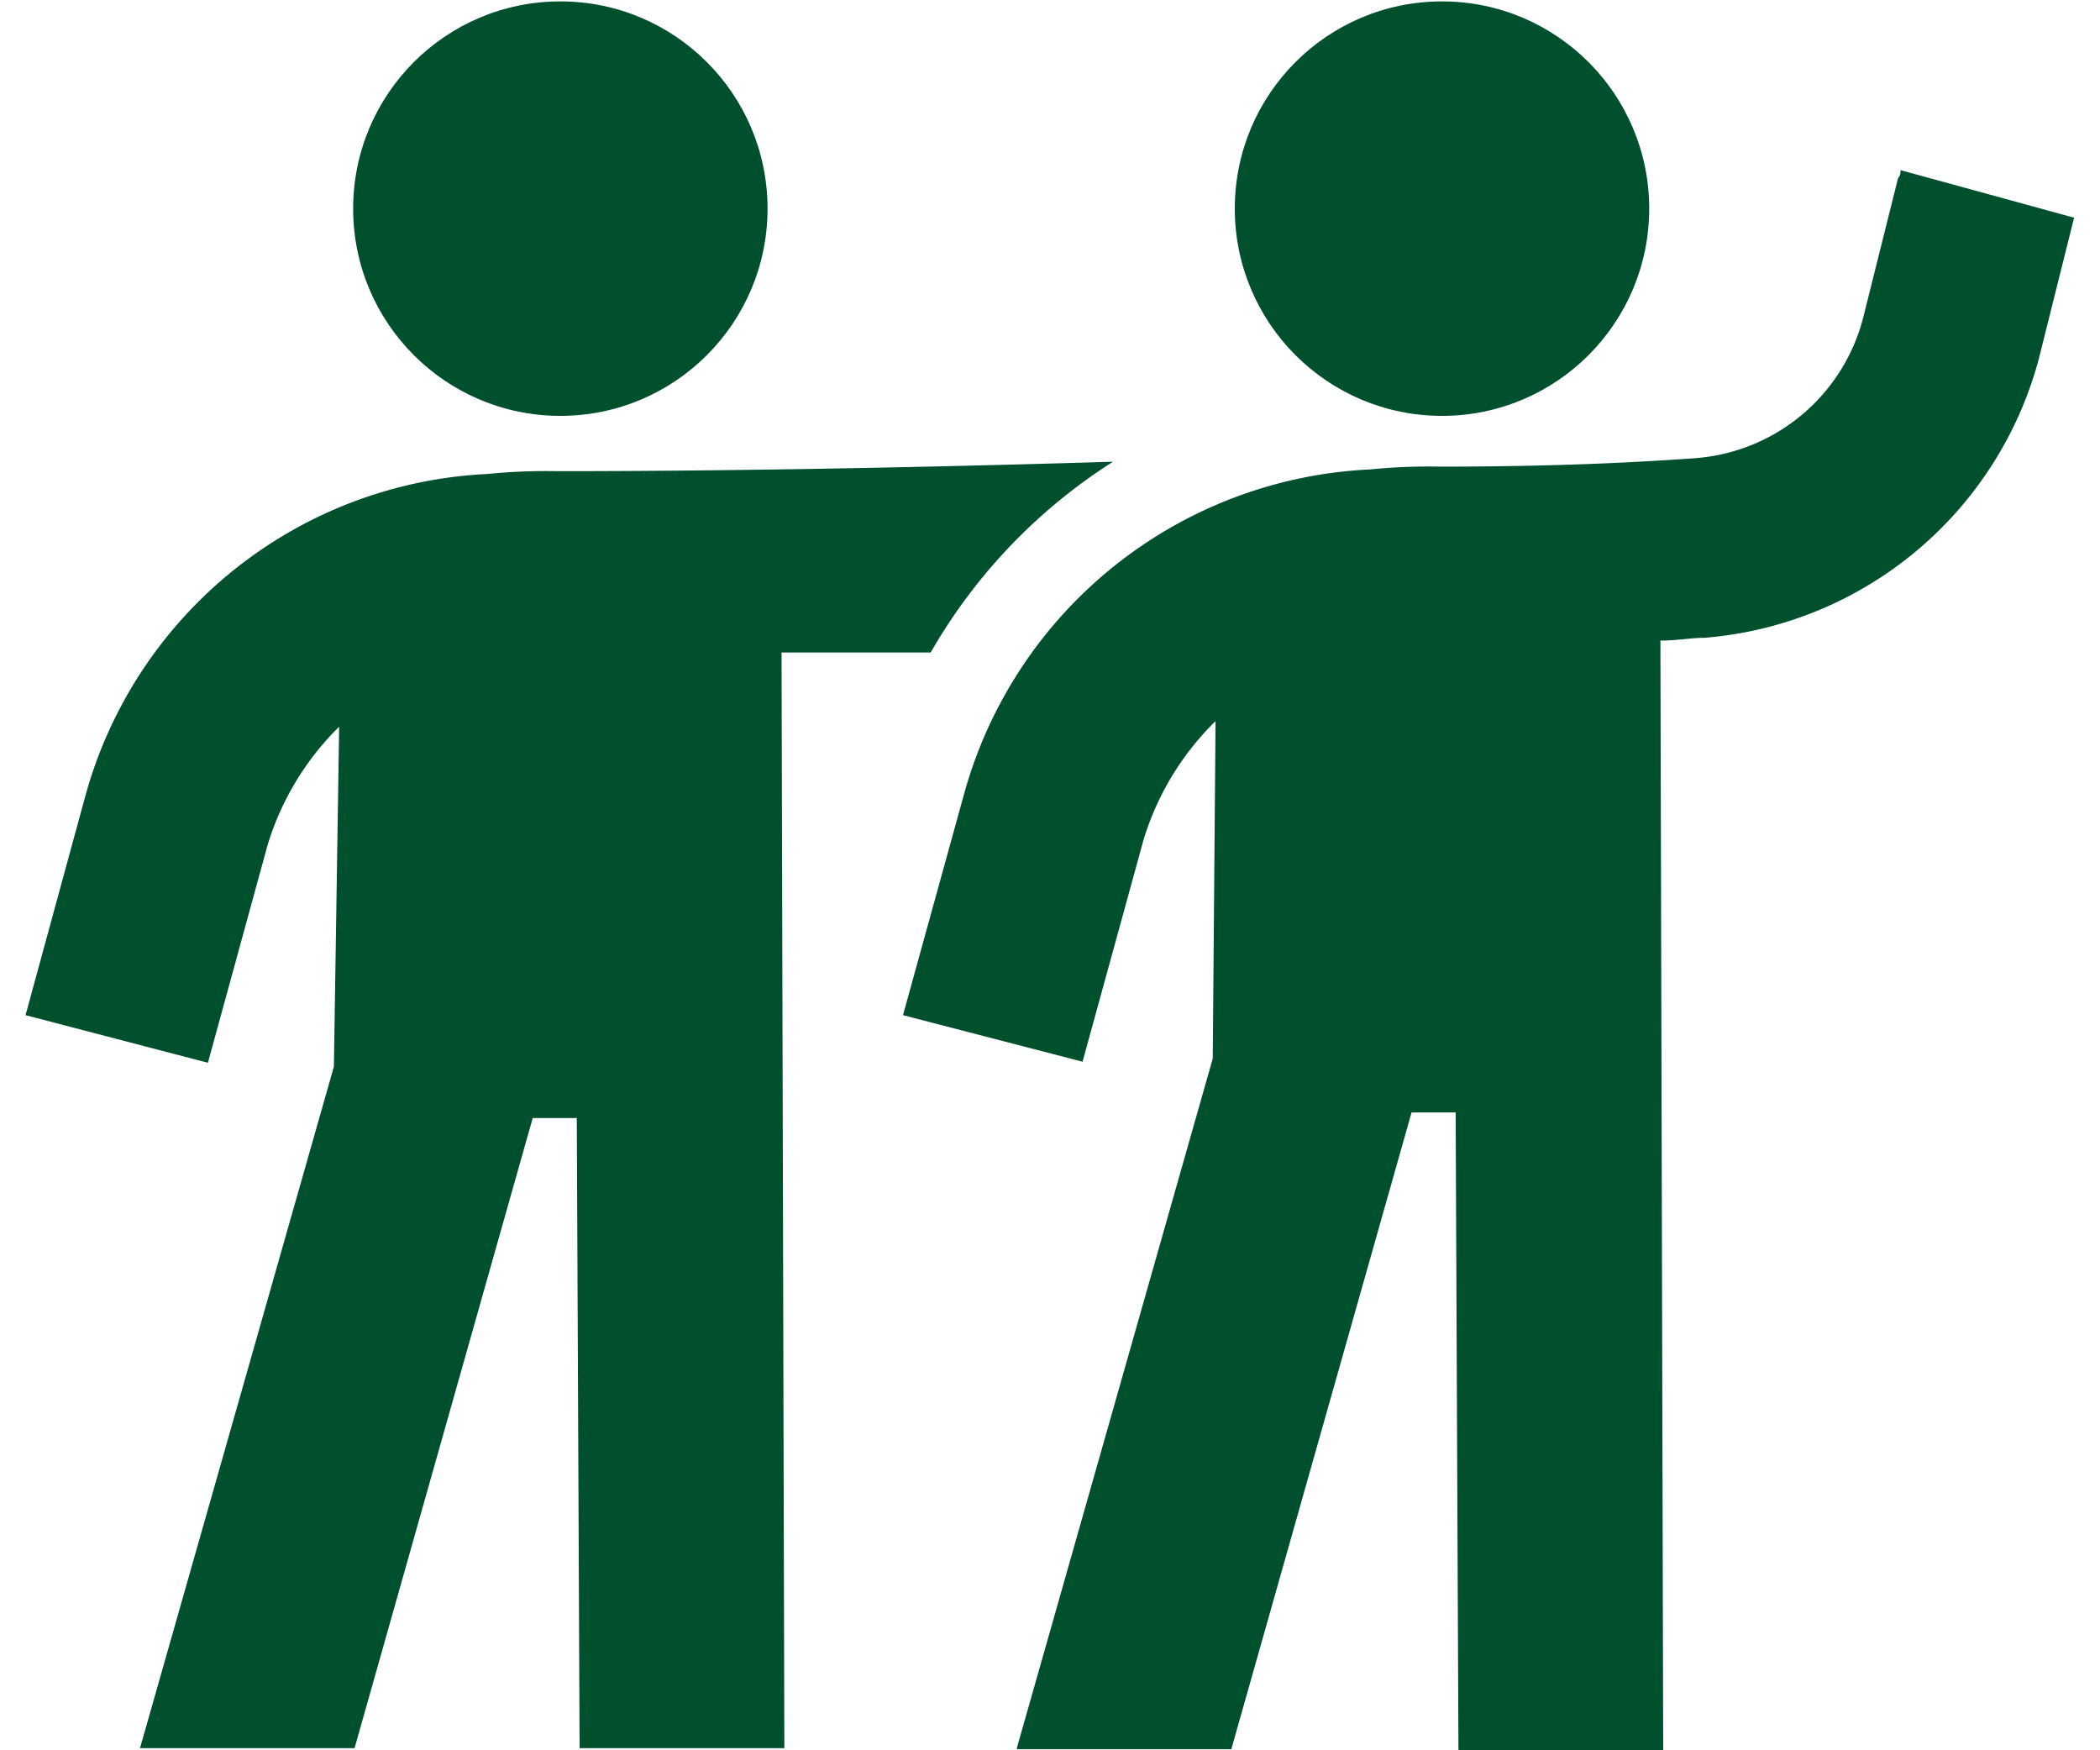 <svg id="Layer_1" data-name="Layer 1" xmlns="http://www.w3.org/2000/svg" viewBox="0 0 60 50"><defs><style>.cls-1{fill:#004f2d;}</style></defs><circle class="cls-1" cx="16.01" cy="5.96" r="5.92"/><circle class="cls-1" cx="41.2" cy="5.96" r="5.92"/><path class="cls-1" d="M15.93,13.46a16.89,16.89,0,0,0-2,.08A12.53,12.53,0,0,0,2.43,22.77L.73,29l5.21,1.36,1.7-6.2a8,8,0,0,1,2.05-3.4l-.15,9.71L4,49.94v0h6.13l5.09-18h1.26l.08,18h5.85l-.08-31.3h4.26a15.73,15.73,0,0,1,5.21-5.45C28.17,13.3,22,13.46,15.93,13.46Z"/><path class="cls-1" d="M54.3,4.86c0,.08,0,.15-.07.23l-1,4a5.37,5.37,0,0,1-4.81,4c-2.22.16-4.58.24-7.27.24a16.89,16.89,0,0,0-2,.08A12.65,12.65,0,0,0,27.54,22.7L25.8,29v0l5.13,1.33h0L32.67,24a8,8,0,0,1,2.06-3.4l-.08,9.64L29.12,49.7a2.68,2.68,0,0,0-.07.27h6.13l5.15-18.19h1.26L41.67,50h5.85l-.08-31.7c.47,0,.87-.08,1.26-.08a10.79,10.79,0,0,0,9.56-8l1-4Z"/></svg>
